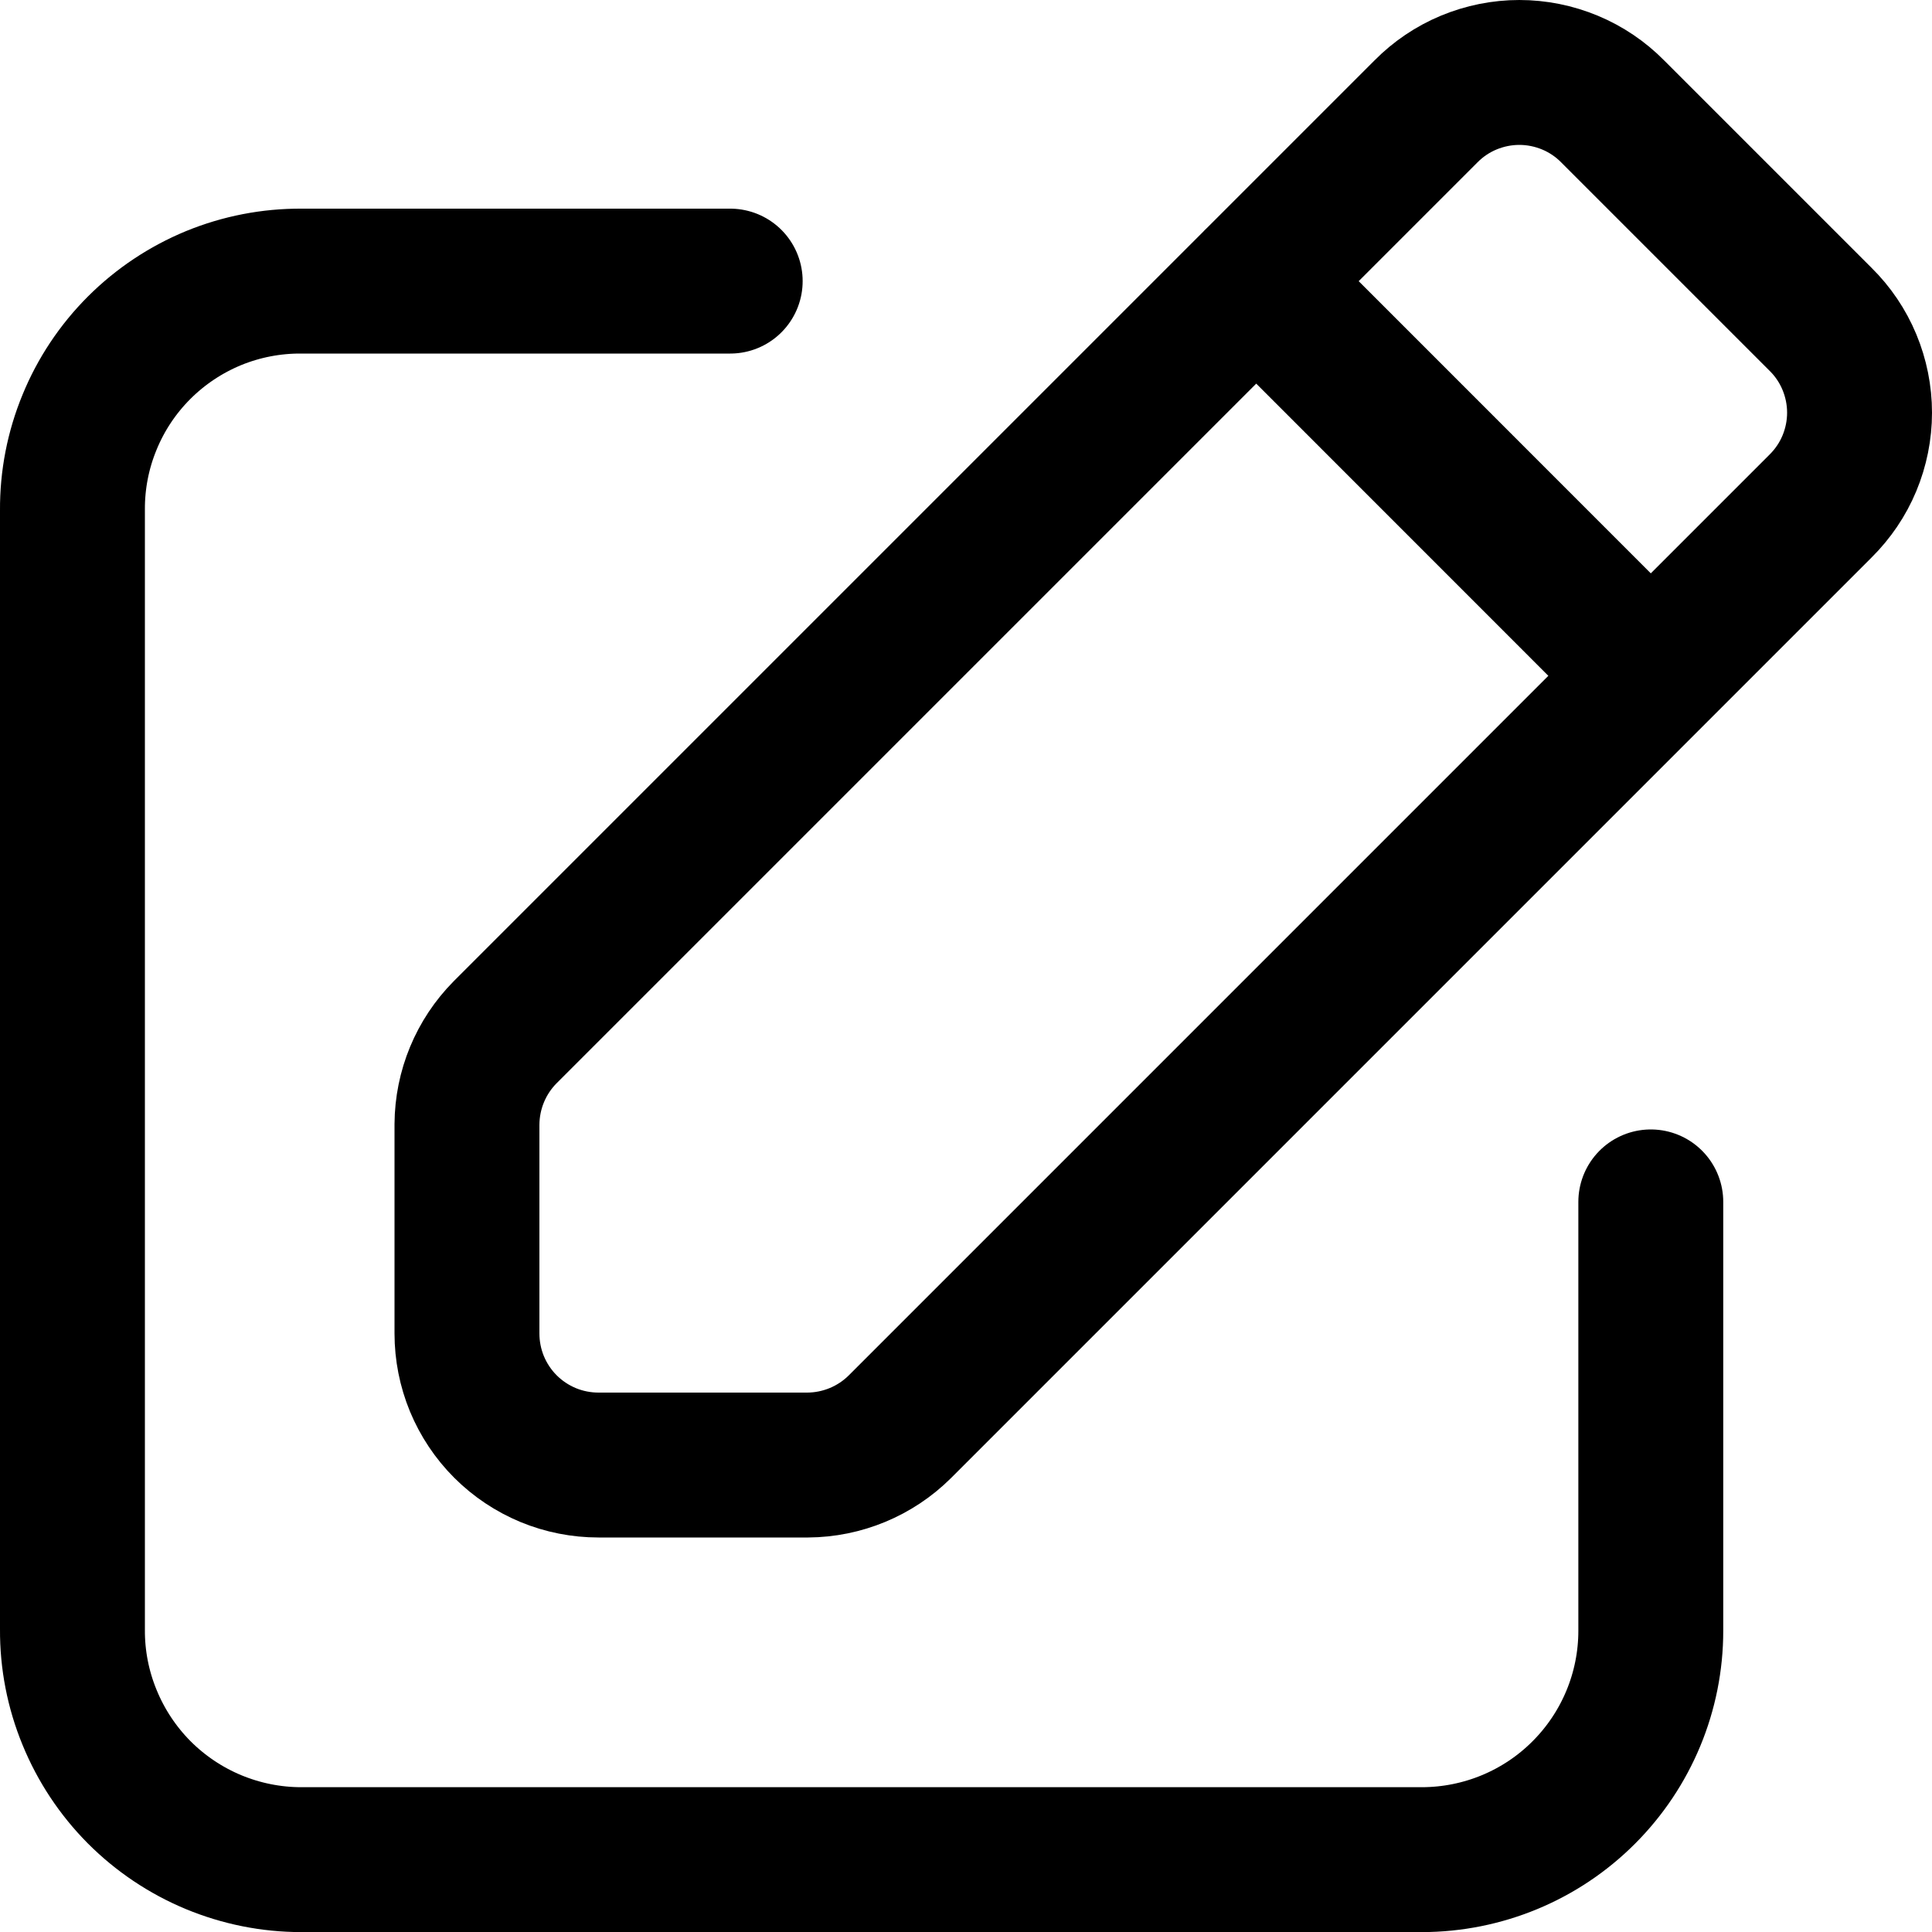 <svg preserveAspectRatio="none" width="100%" height="100%" overflow="visible" style="display: block;" viewBox="0 0 20 20.001" fill="none" xmlns="http://www.w3.org/2000/svg">
<g id="Group">
<path id="Vector" d="M17.089 12.442V16.882C17.089 17.51 16.839 18.112 16.395 18.556C15.951 19.001 15.348 19.25 14.72 19.251H3.119C2.807 19.251 2.498 19.189 2.209 19.069C1.921 18.949 1.659 18.773 1.439 18.552C1.219 18.33 1.045 18.067 0.927 17.778C0.808 17.489 0.748 17.18 0.75 16.868V5.28C0.748 4.968 0.808 4.659 0.927 4.371C1.045 4.082 1.22 3.82 1.44 3.6C1.661 3.379 1.923 3.205 2.211 3.086C2.499 2.968 2.808 2.908 3.12 2.91H7.559" stroke="black" stroke-width="1.5" stroke-linecap="round" stroke-linejoin="round"/>
<path id="Vector_2" d="M17.089 6.996L13.004 2.91M4.834 13.804V11.639C4.836 11.282 4.978 10.939 5.229 10.686L14.761 1.154C14.887 1.026 15.038 0.924 15.204 0.855C15.37 0.786 15.548 0.75 15.728 0.75C15.908 0.75 16.086 0.786 16.252 0.855C16.418 0.924 16.569 1.026 16.695 1.154L18.846 3.305C18.974 3.431 19.076 3.582 19.145 3.748C19.214 3.914 19.25 4.092 19.25 4.272C19.25 4.452 19.214 4.63 19.145 4.796C19.076 4.962 18.974 5.112 18.846 5.239L9.314 14.771C9.061 15.022 8.718 15.164 8.361 15.166H6.196C6.017 15.166 5.84 15.131 5.675 15.063C5.509 14.994 5.359 14.894 5.232 14.767C5.106 14.641 5.006 14.491 4.937 14.325C4.869 14.16 4.834 13.983 4.834 13.804Z" stroke="black" stroke-width="1.5" stroke-linecap="round" stroke-linejoin="round"/>
</g>
</svg>
